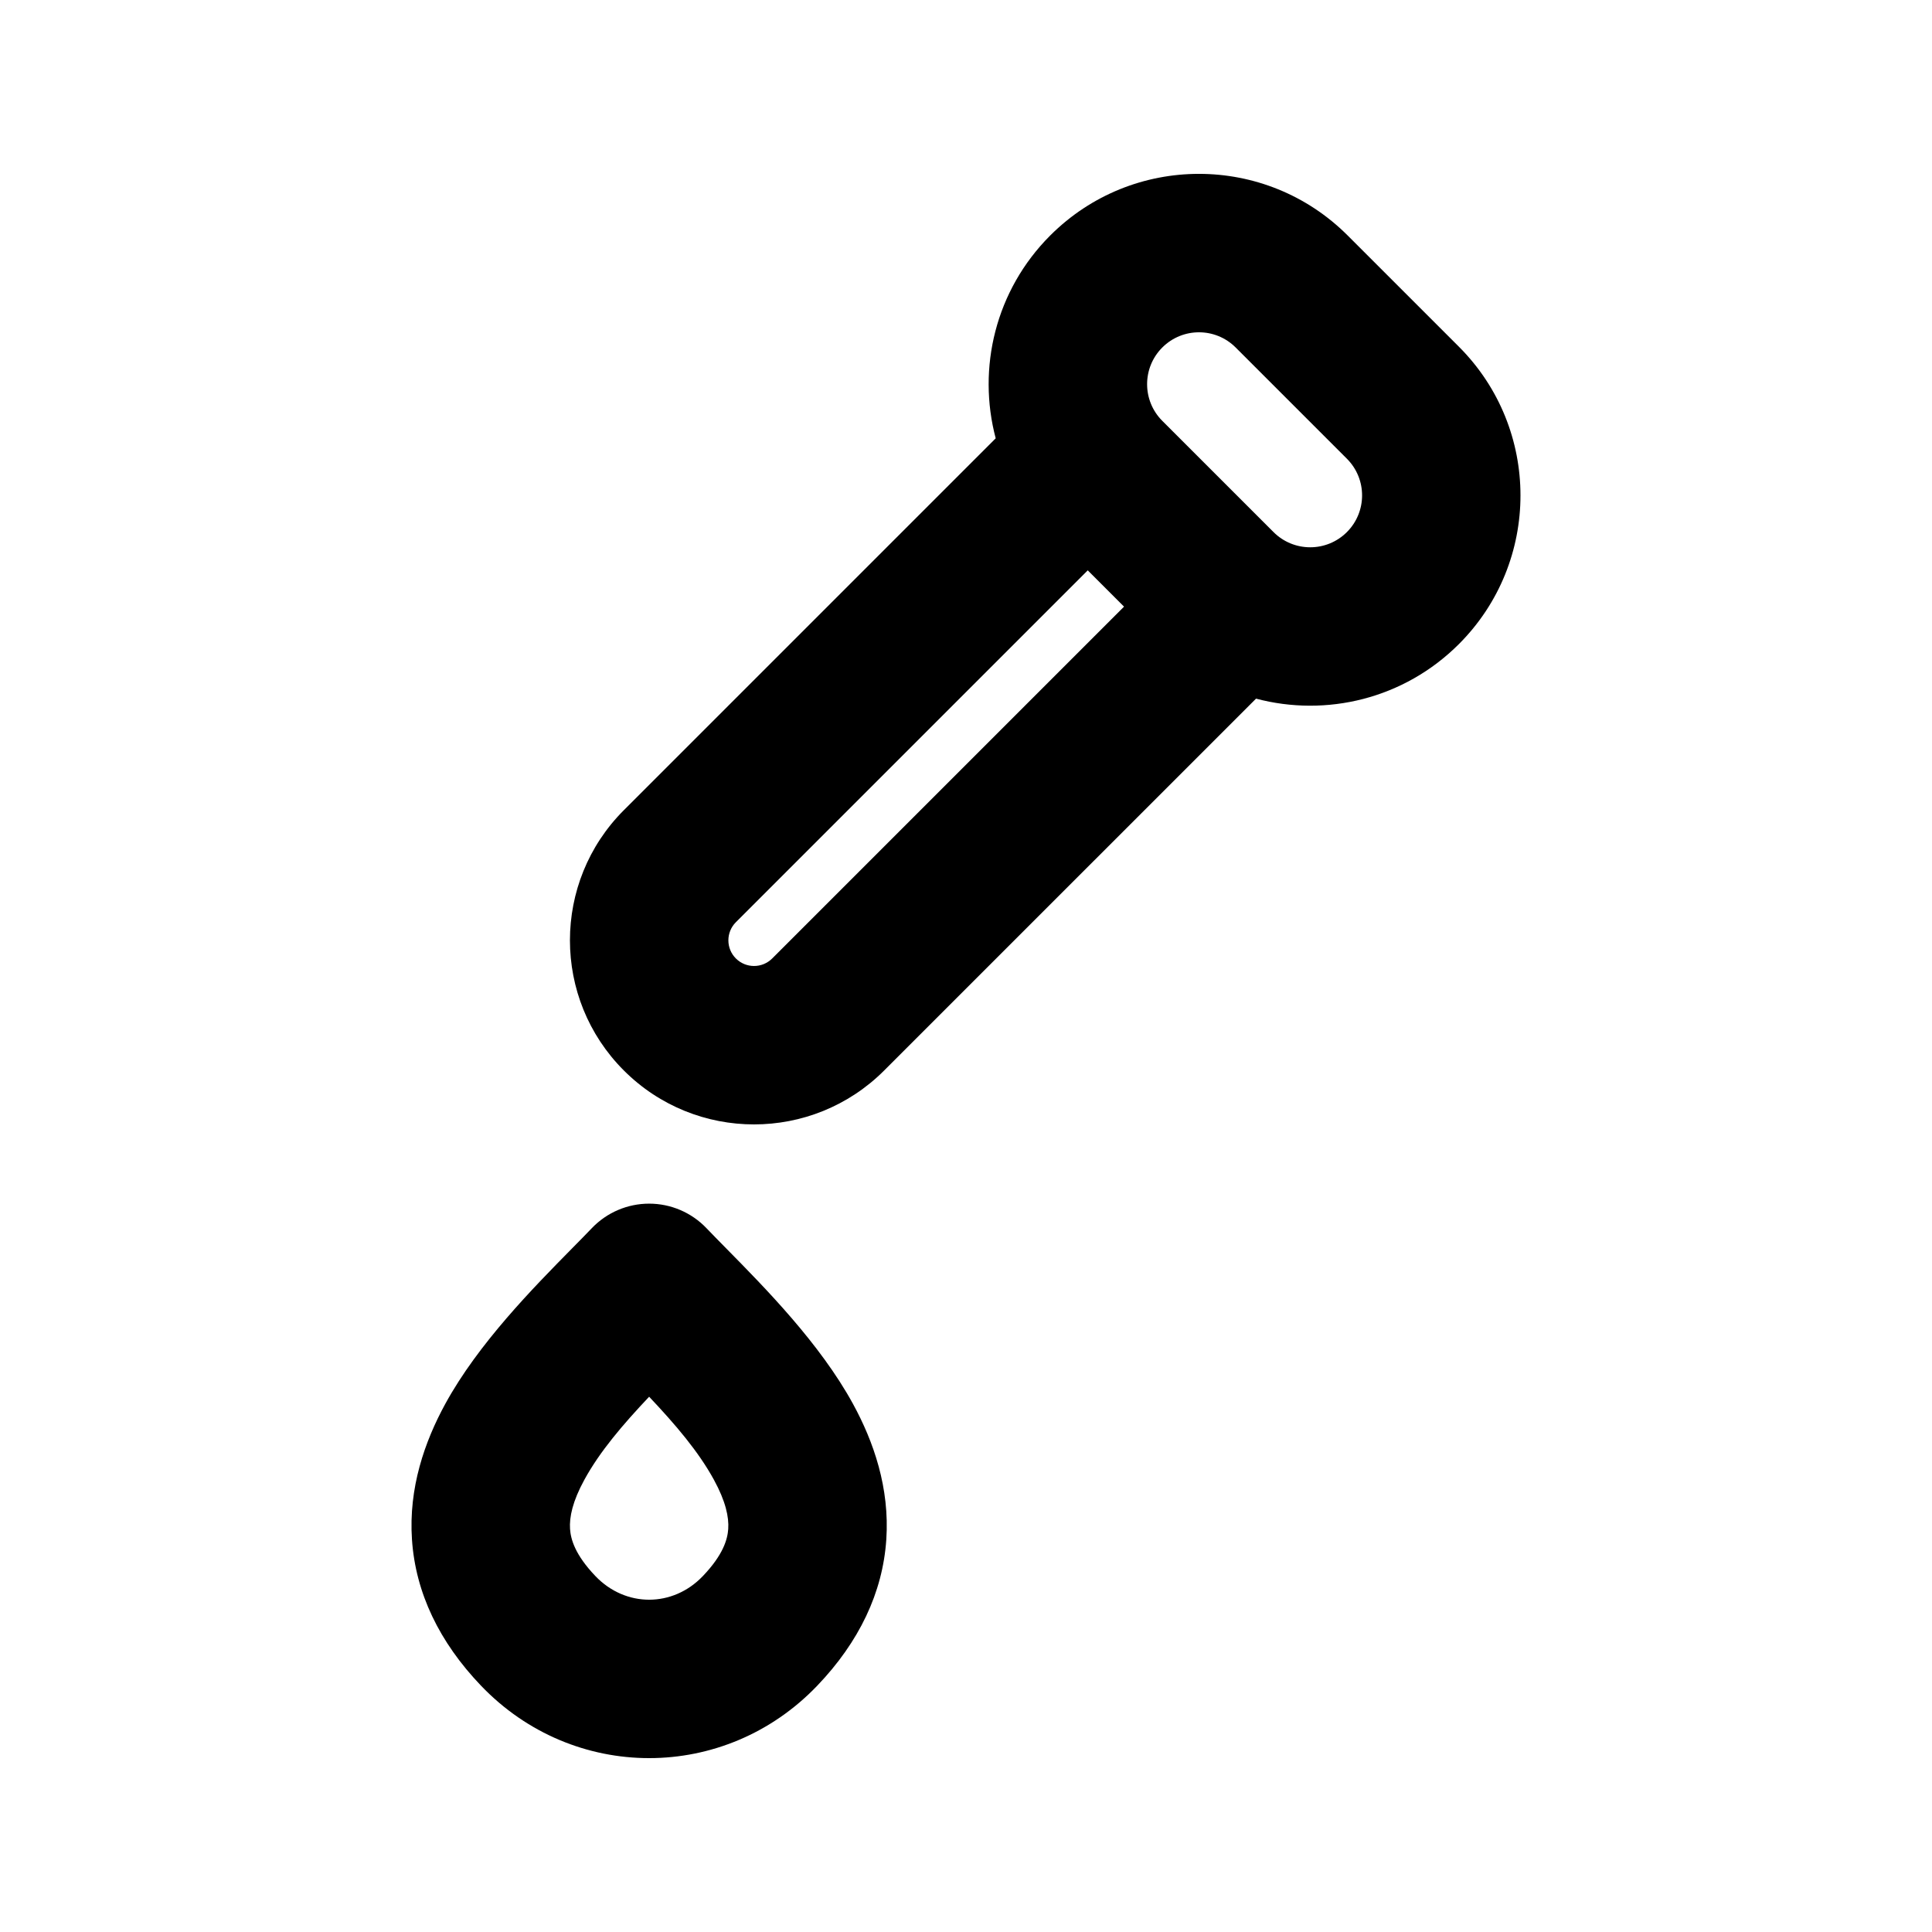 <?xml version="1.0" encoding="UTF-8"?>
<!-- Uploaded to: ICON Repo, www.svgrepo.com, Generator: ICON Repo Mixer Tools -->
<svg fill="#000000" width="800px" height="800px" version="1.1" viewBox="144 144 512 512" xmlns="http://www.w3.org/2000/svg">
 <g fill-rule="evenodd">
  <path d="m501.14 206.4c-21.762-21.766-57.051-21.766-78.816 0-14.562 14.562-19.383 35.184-14.453 53.758l-98.543 98.543c-19.051 19.051-19.051 49.941 0 68.988 19.051 19.055 49.941 19.055 68.988 0l98.547-98.543c18.57 4.93 39.191 0.113 53.758-14.453 21.762-21.766 21.762-57.051 0-78.816zm-162.12 181.99 93.242-93.242 9.617 9.617-93.242 93.242c-2.656 2.652-6.961 2.652-9.617 0-2.656-2.656-2.656-6.961 0-9.617zm113-152.3c5.371-5.371 14.074-5.371 19.445 0l29.477 29.477c5.367 5.367 5.367 14.074 0 19.441-5.367 5.371-14.074 5.371-19.445 0l-29.477-29.477c-5.367-5.367-5.367-14.074 0-19.441z"/>
  <path d="m331.2 469.46c-3.961-4.141-9.441-6.481-15.172-6.481s-11.211 2.34-15.172 6.481c-1.566 1.641-3.356 3.457-5.301 5.426-10.258 10.414-24.824 25.199-33.535 41.129-5.492 10.047-9.766 22.301-8.844 35.992 0.949 14.098 7.234 27.148 18.281 38.699 24.504 25.621 64.637 25.621 89.141 0 11.047-11.551 17.332-24.602 18.281-38.699 0.922-13.691-3.352-25.945-8.844-35.992-8.711-15.93-23.273-30.711-33.535-41.125-1.945-1.973-3.734-3.793-5.301-5.43zm-29.402 92.227c-5.426-5.676-6.551-9.793-6.731-12.5-0.211-3.117 0.66-7.305 3.793-13.031 4.094-7.496 10.188-14.621 17.168-22.008 6.981 7.387 13.07 14.512 17.168 22.008 3.133 5.727 4.004 9.914 3.793 13.031-0.18 2.707-1.305 6.824-6.734 12.5-7.969 8.336-20.484 8.336-28.457 0z"/>
 </g>
</svg>